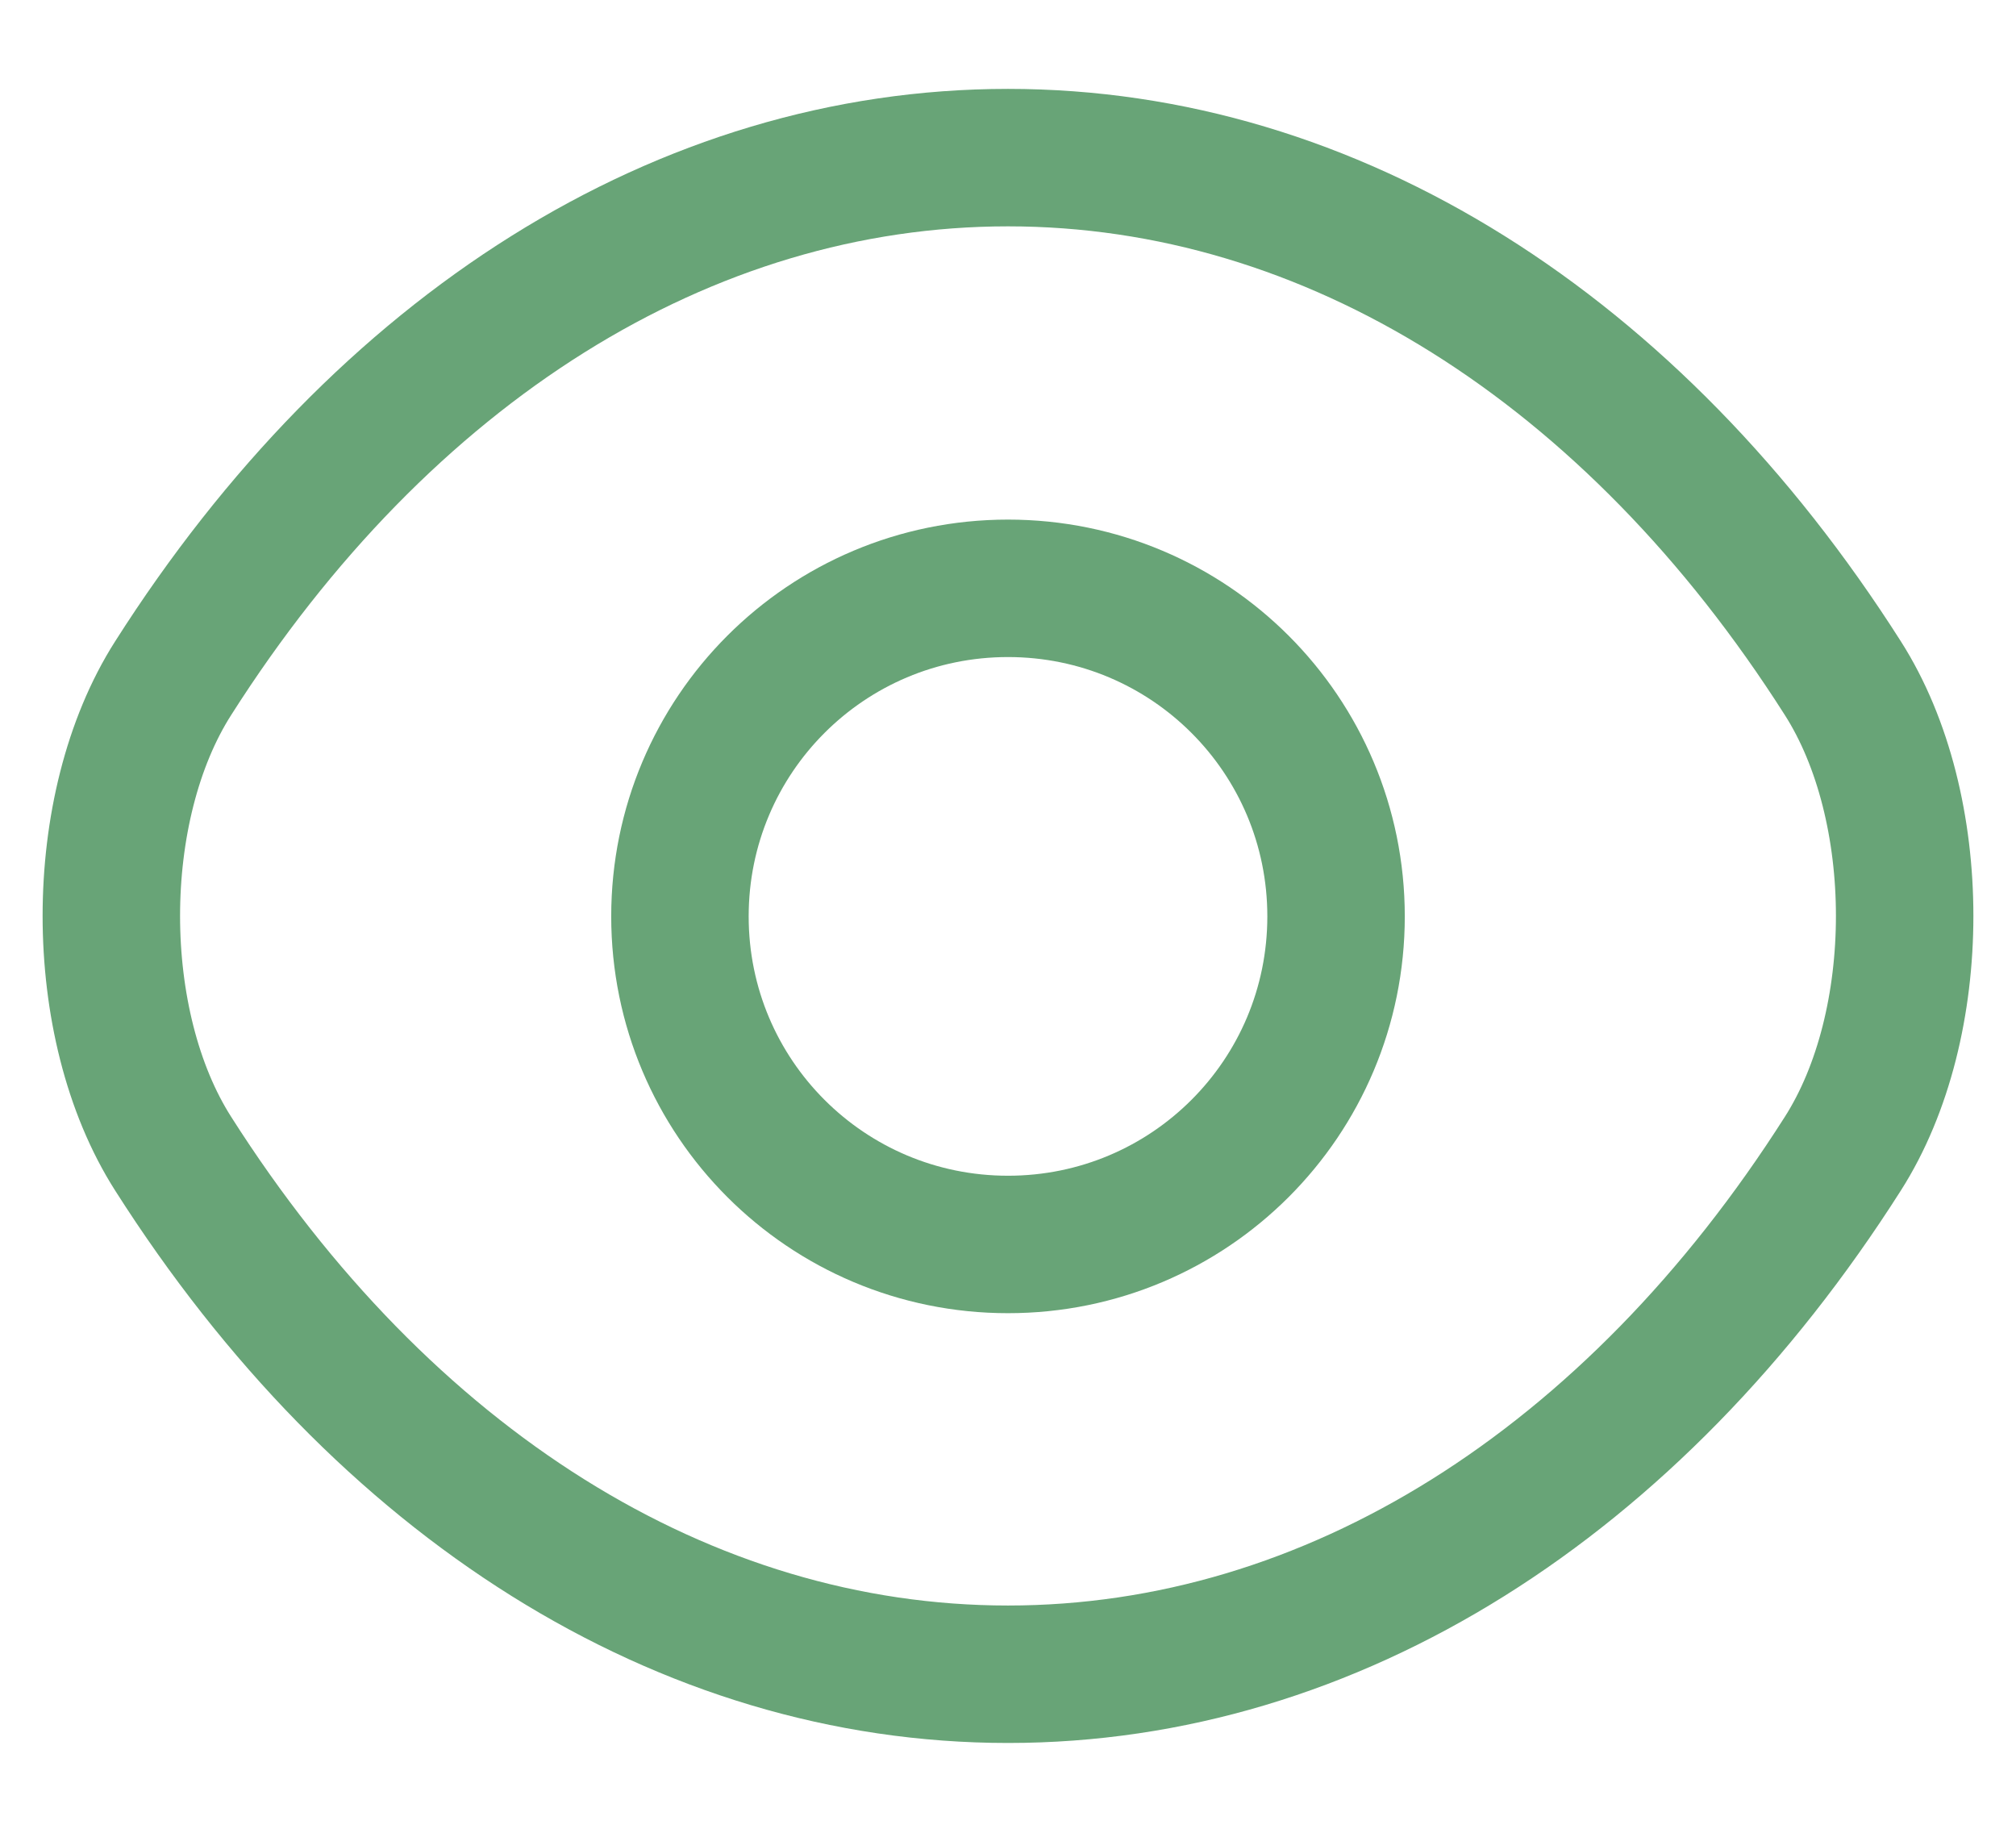 <svg class="eye_open" width="22" height="20" viewBox="0 0 22 20" fill="none" xmlns="http://www.w3.org/2000/svg">
    <path
        d="M14.58 10C14.58 11.98 12.98 13.58 11 13.58C9.02 13.58 7.42 11.98 7.42 10C7.42 8.02 9.02 6.42 11 6.42C12.98 6.42 14.58 8.02 14.58 10Z"
        stroke="#68A477" stroke-width="1.5" stroke-linecap="round"
        stroke-linejoin="round"></path>
    <path
        d="M11 18.27C14.53 18.27 17.82 16.19 20.11 12.59C21.01 11.18 21.01 8.81 20.11 7.4C17.82 3.8 14.53 1.72 11 1.72C7.47 1.72 4.18 3.8 1.89 7.4C0.99 8.81 0.99 11.18 1.89 12.59C4.18 16.19 7.47 18.27 11 18.27Z"
        stroke="#68A477" stroke-width="1.5" stroke-linecap="round"
        stroke-linejoin="round"></path>
</svg>